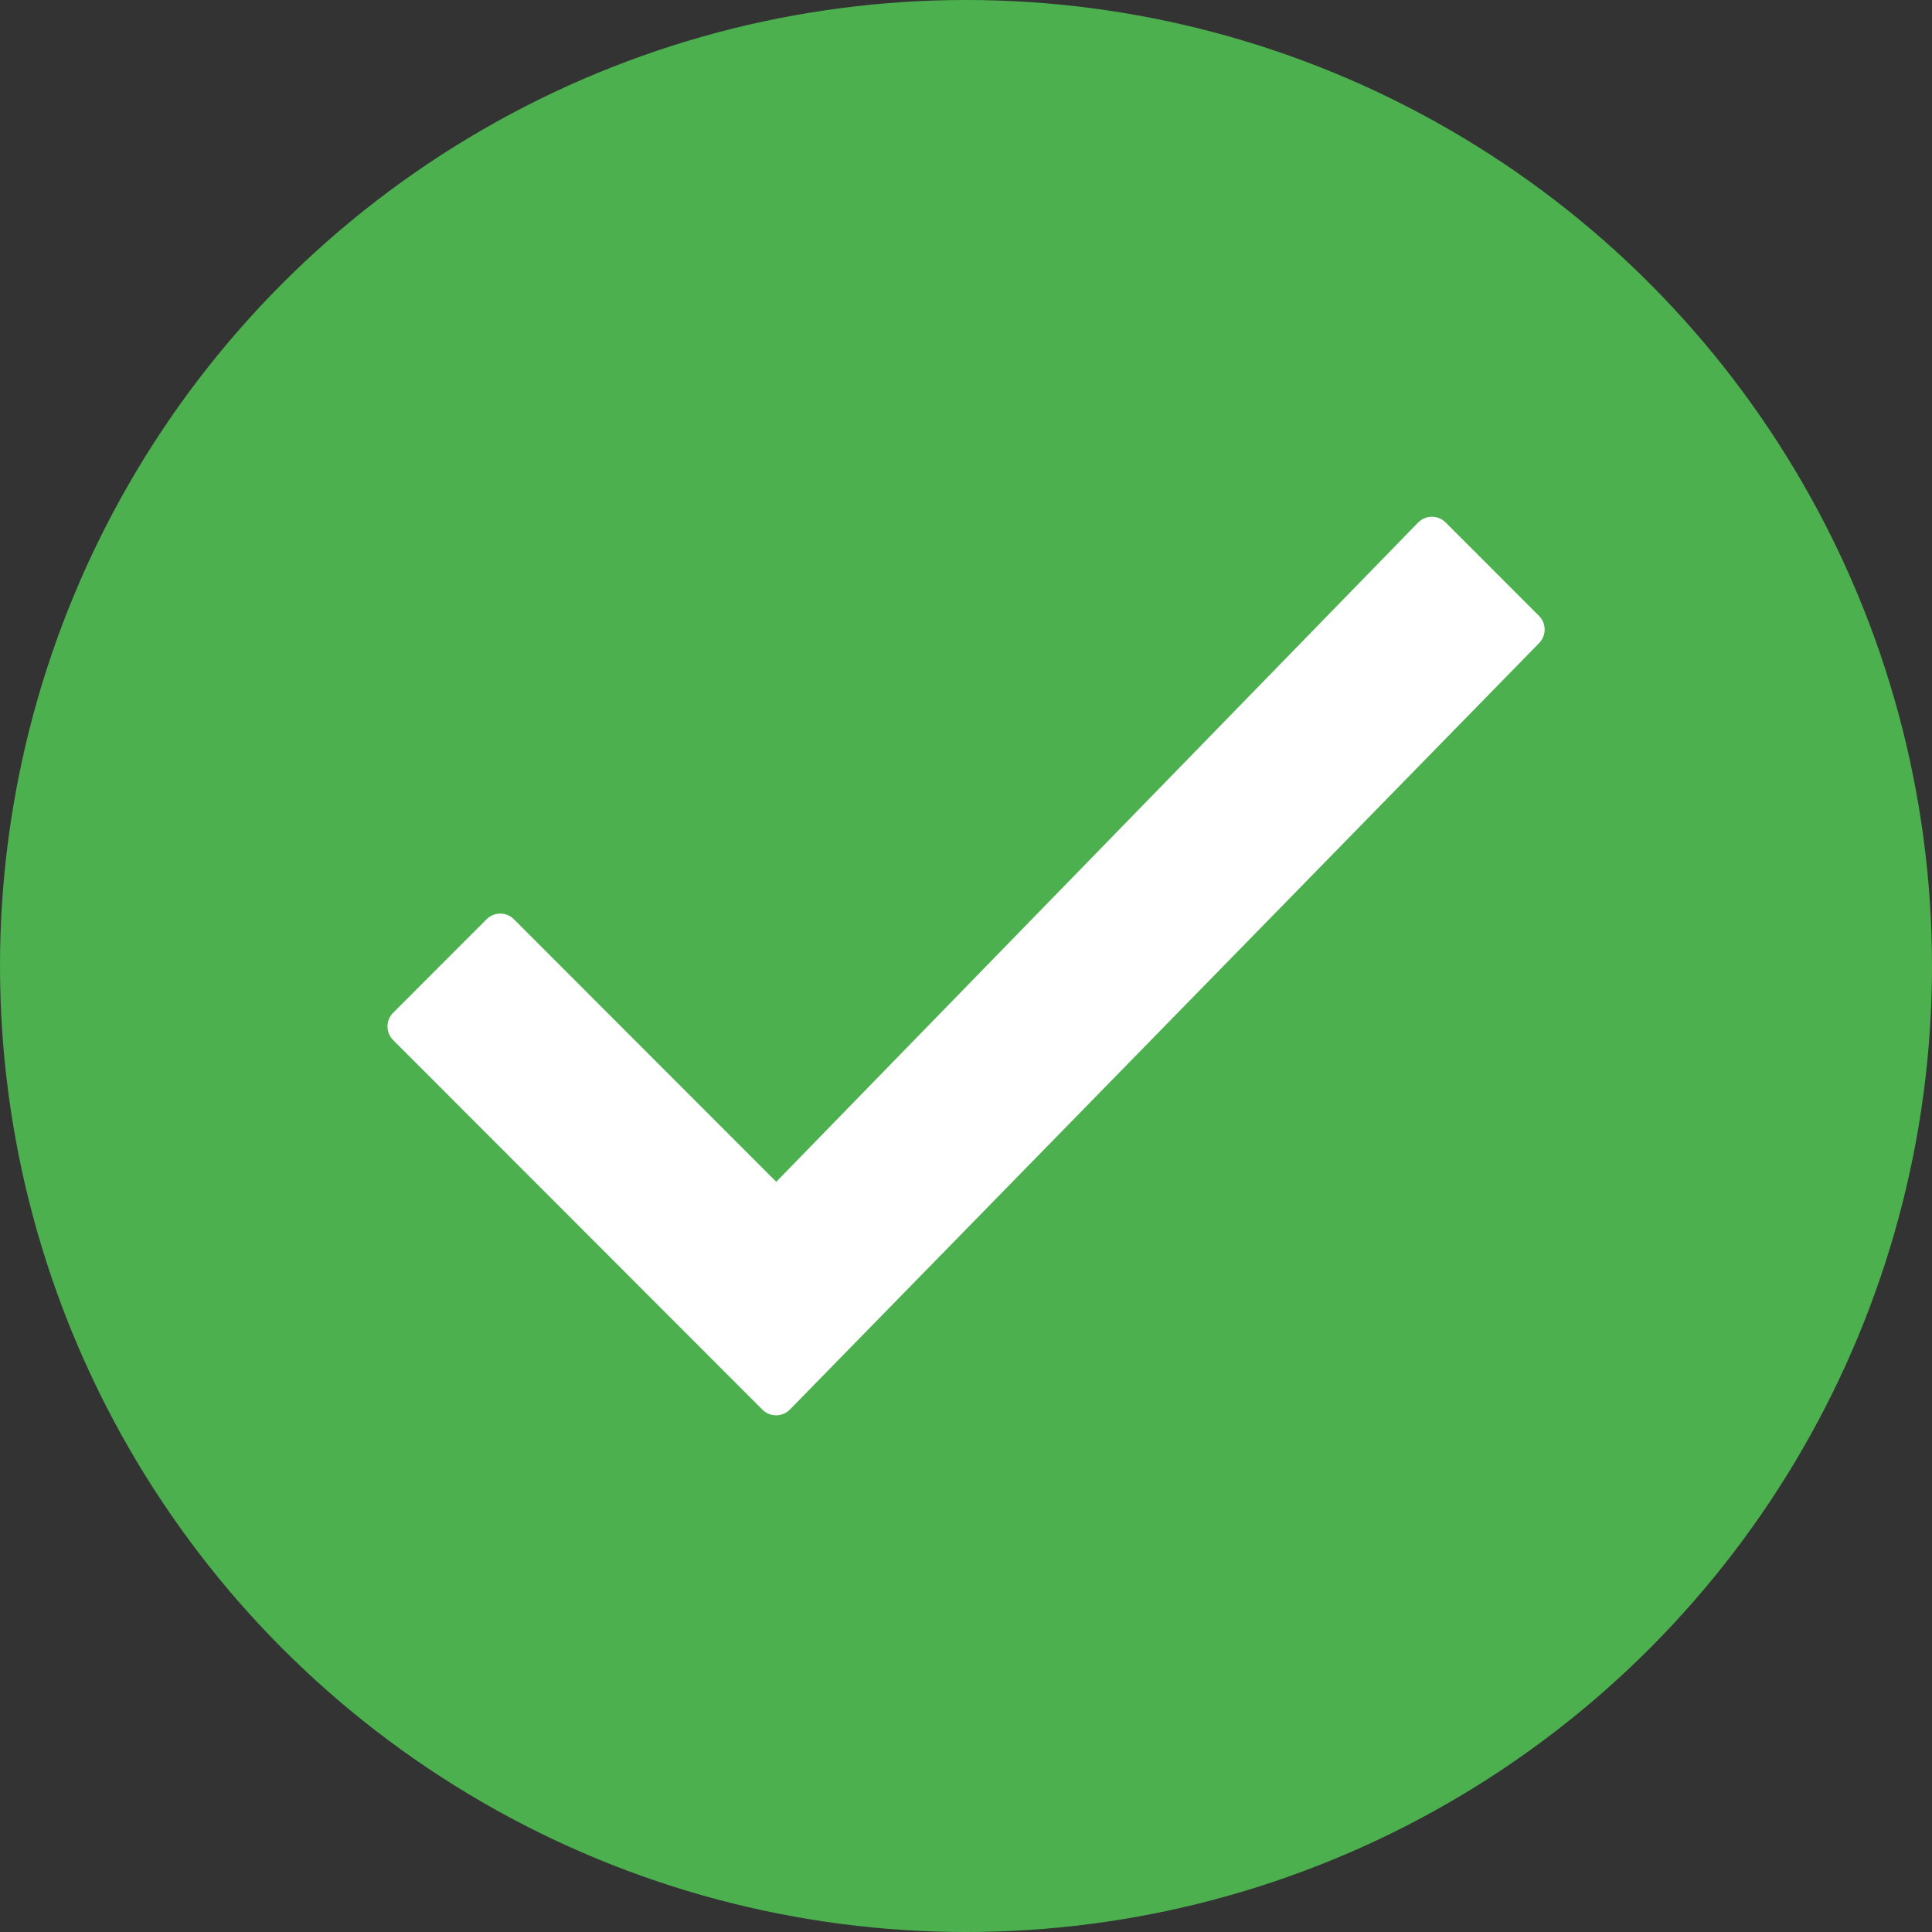 <svg fill="none" height="100" viewBox="0 0 100 100" width="100" xmlns="http://www.w3.org/2000/svg"><rect x="0" y="0" width="100" height="100" fill="#333333" stroke="none"/><circle cx="50" cy="50" fill="#4cb04f" r="50"/><path d="m25.185 47.581-4.836 4.84c-.39.391-.39 1.023 0 1.414l19.114 19.129c.394.394 1.033.39 1.423-.008l38.78-39.672c.383-.392.38-1.018-.008-1.406l-4.835-4.838c-.394-.395-1.035-.39-1.424.009l-33.221 34.121-13.578-13.589c-.391-.391-1.024-.391-1.415 0z" fill="#fff"/></svg>